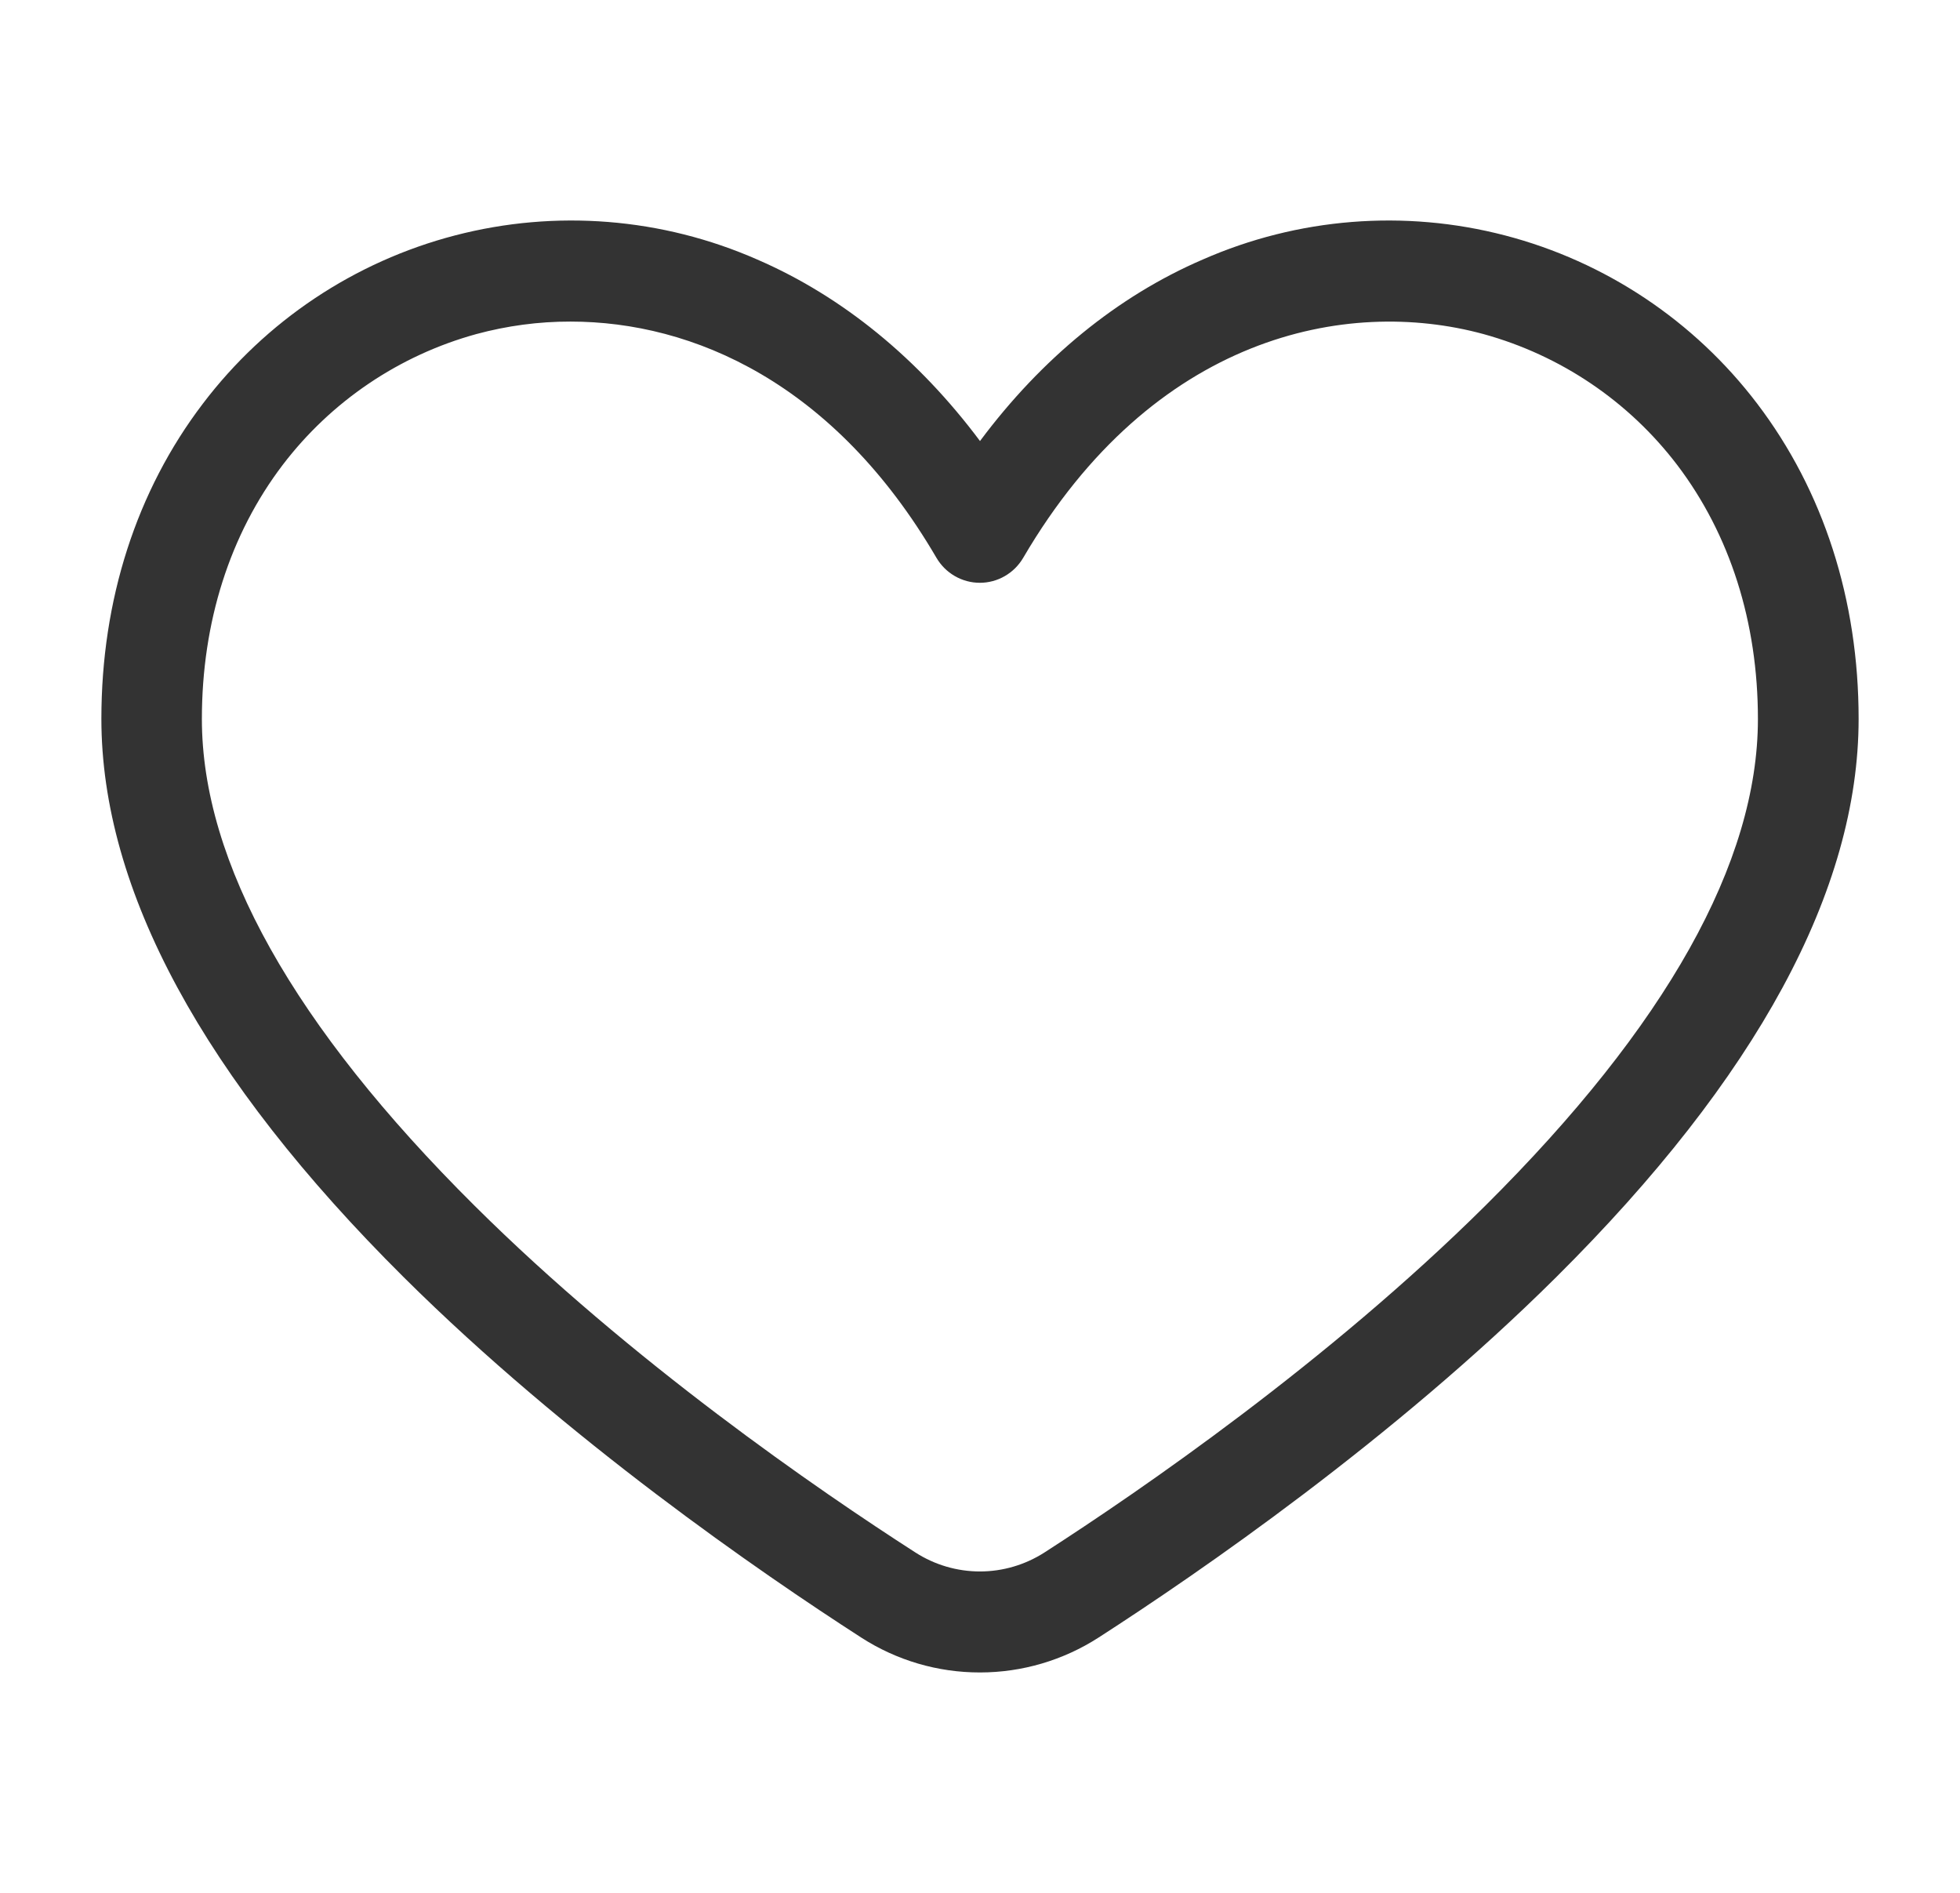 <svg width="29" height="28" viewBox="0 0 29 28" fill="none" xmlns="http://www.w3.org/2000/svg">
<path d="M14.5 24.74C13.877 24.741 13.267 24.562 12.743 24.224C11.256 23.266 8.395 21.298 5.975 18.895C3.006 15.945 1.5 13.165 1.5 10.633C1.5 8.874 2.019 7.262 3.001 5.972C3.931 4.746 5.246 3.869 6.734 3.482C8.222 3.095 9.797 3.221 11.204 3.839C12.465 4.385 13.588 5.304 14.5 6.524C15.412 5.301 16.535 4.382 17.796 3.839C19.203 3.221 20.778 3.095 22.266 3.482C23.753 3.869 25.069 4.746 26 5.972C26.981 7.262 27.5 8.874 27.5 10.633C27.5 13.165 25.994 15.943 23.025 18.893C20.605 21.296 17.745 23.263 16.257 24.222C15.733 24.56 15.123 24.74 14.5 24.74ZM8.441 4.757C7.97 4.756 7.502 4.819 7.047 4.942C5.907 5.256 4.901 5.935 4.183 6.877C3.401 7.905 2.987 9.204 2.987 10.636C2.987 12.755 4.345 15.177 7.022 17.836C9.342 20.142 12.107 22.042 13.547 22.967C13.831 23.149 14.162 23.246 14.499 23.246C14.836 23.246 15.166 23.149 15.451 22.967C16.891 22.04 19.653 20.14 21.976 17.836C24.653 15.177 26.01 12.755 26.01 10.636C26.01 9.204 25.597 7.907 24.815 6.877C24.097 5.935 23.09 5.256 21.95 4.942C19.917 4.388 17.061 4.967 15.139 8.252C15.073 8.364 14.98 8.457 14.867 8.522C14.755 8.587 14.627 8.621 14.498 8.621C14.368 8.621 14.241 8.587 14.128 8.522C14.015 8.457 13.922 8.364 13.856 8.252C12.346 5.666 10.254 4.757 8.441 4.757Z" fill="#333333"/>
</svg>
